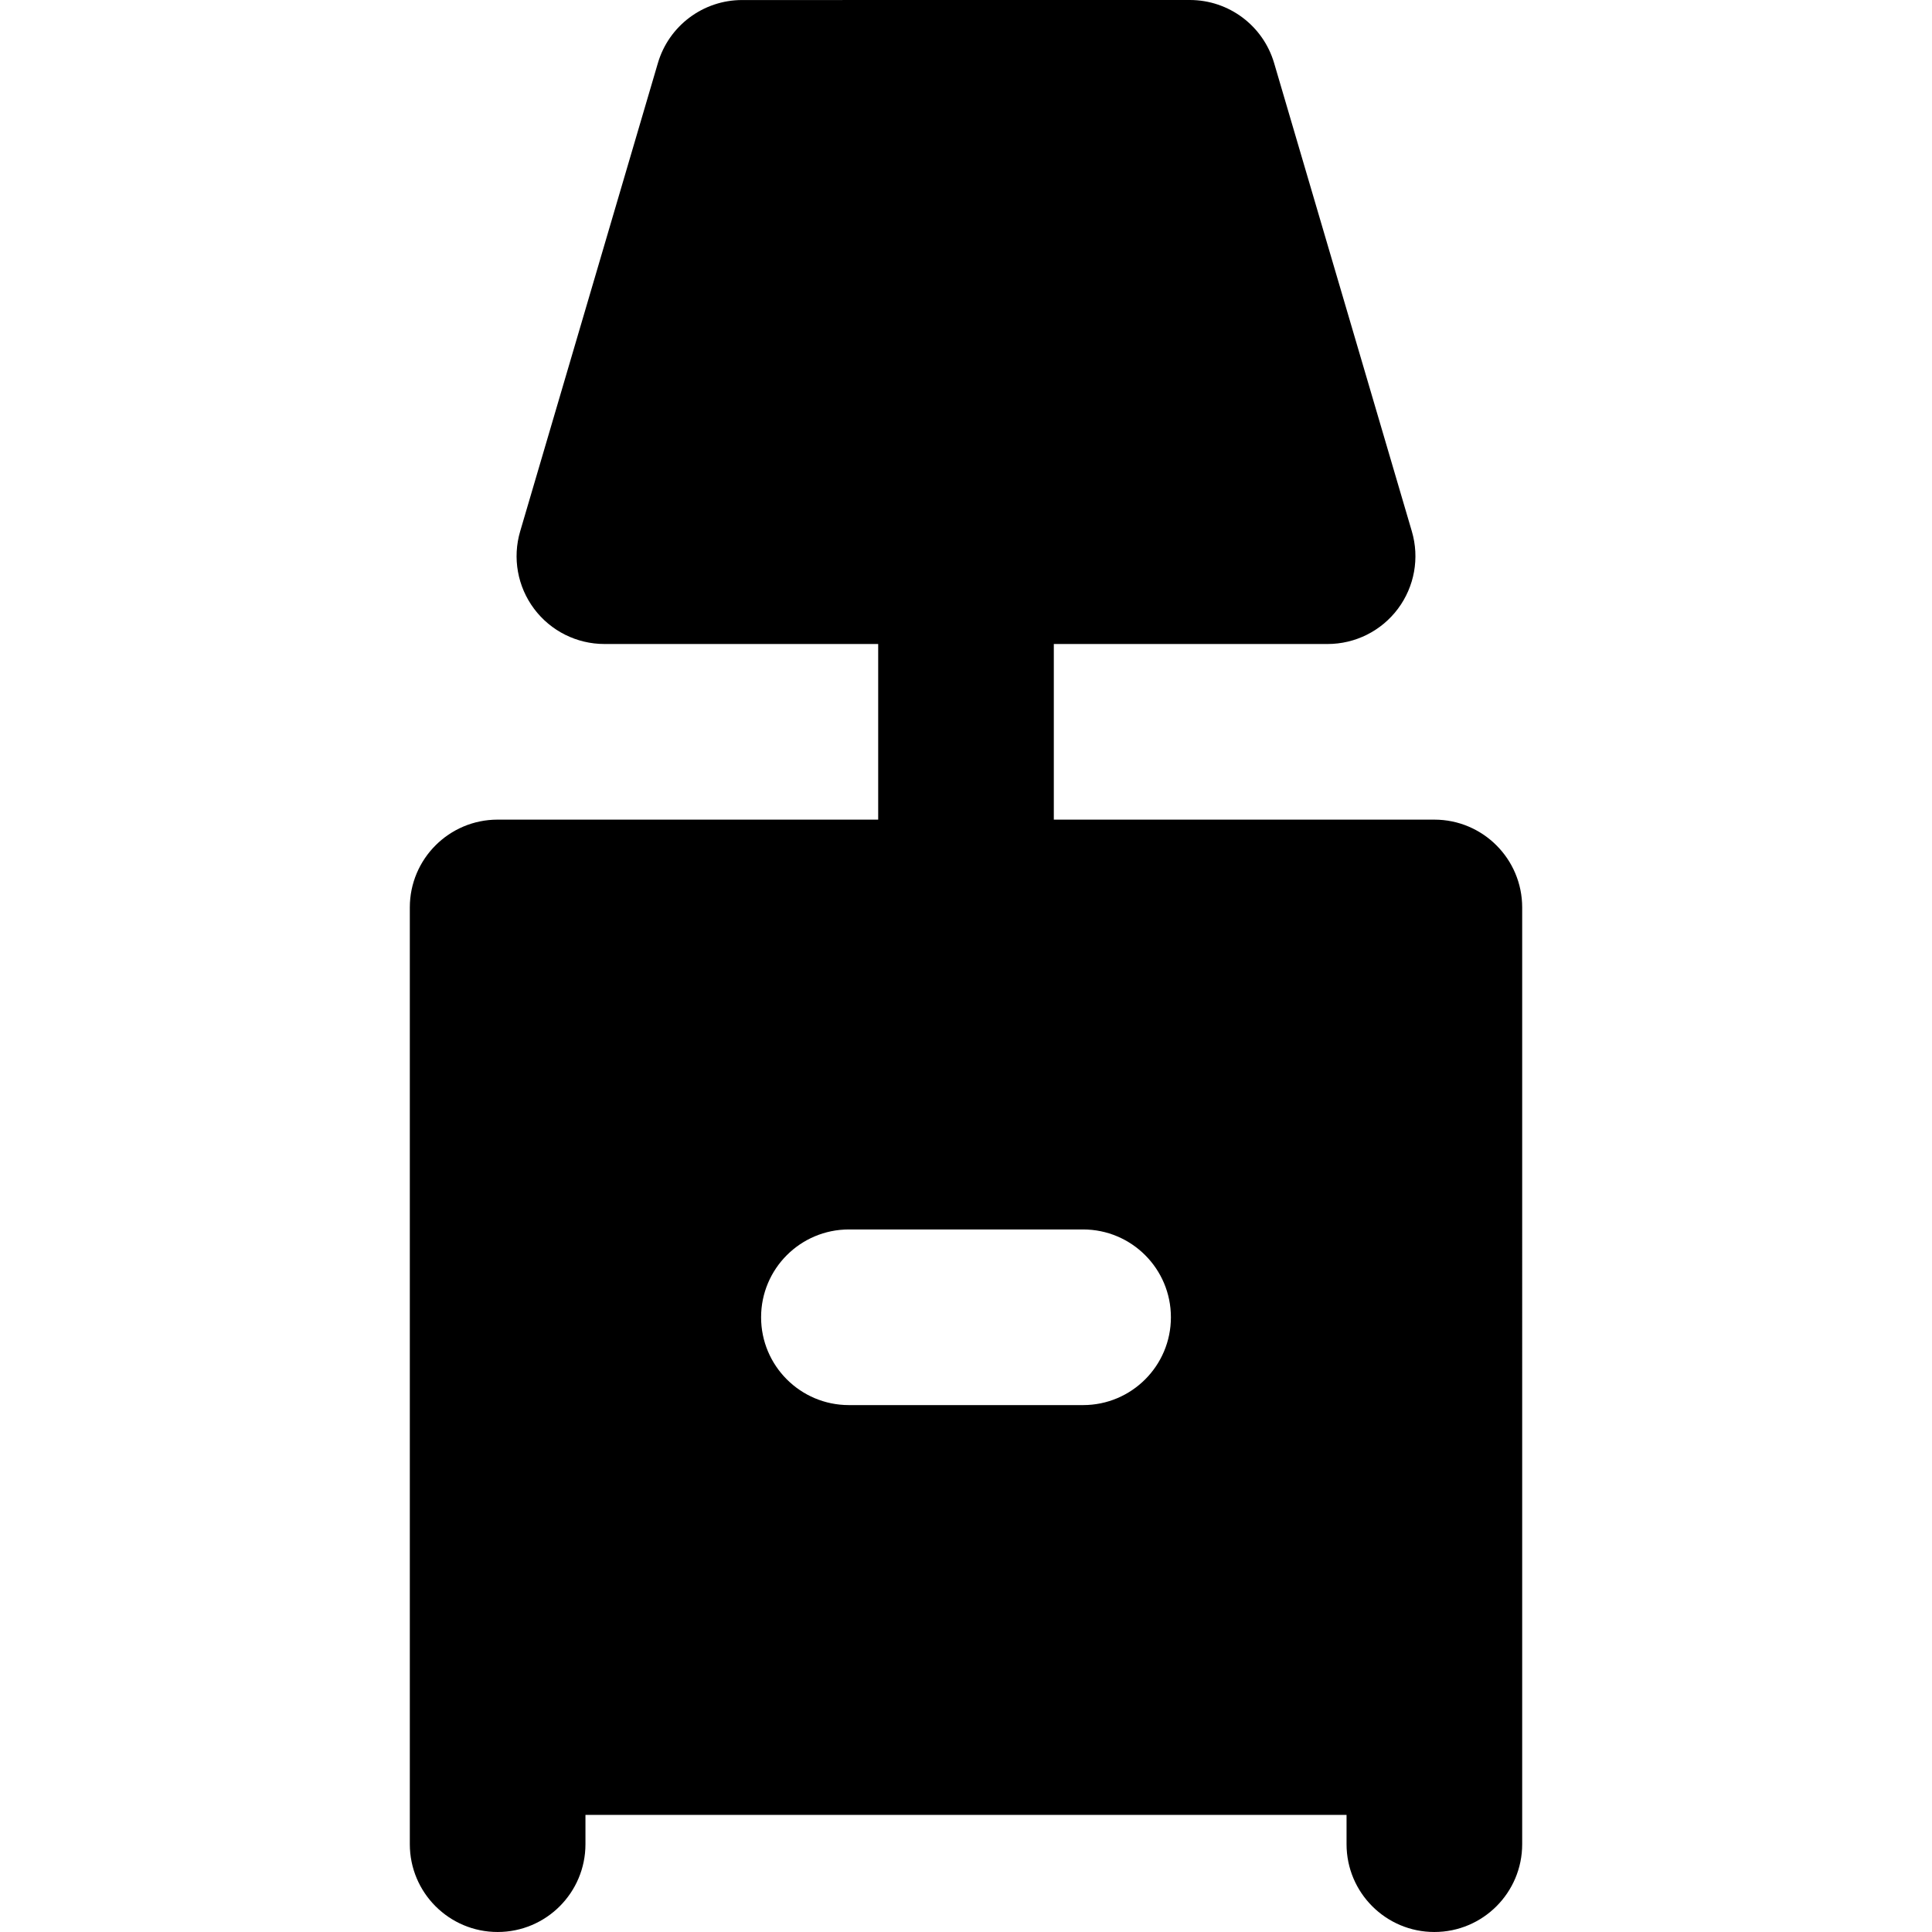 <?xml version="1.0" encoding="iso-8859-1"?>
<!-- Uploaded to: SVG Repo, www.svgrepo.com, Generator: SVG Repo Mixer Tools -->
<svg fill="#000000" height="800px" width="800px" version="1.1" id="Layer_1" xmlns="http://www.w3.org/2000/svg" xmlns:xlink="http://www.w3.org/1999/xlink" 
	 viewBox="0 0 512 512" xml:space="preserve">
<g>
	<g>
		<path d="M380.121,217.212H279.273v-46.545h72.557c7.336,0,14.24-3.458,18.634-9.331c4.394-5.872,5.764-13.473,3.694-20.51
			L337.652,16.705C334.736,6.8,325.646,0,315.321,0L196.675,0.009c-10.322,0-19.413,6.8-22.326,16.705l-36.504,124.113
			c-2.07,7.036-0.701,14.637,3.694,20.509c4.394,5.872,11.298,9.331,18.634,9.331h72.555v46.545H131.879v-0.002
			c-12.853,0-23.273,10.42-23.273,23.273v248.242c0,12.853,10.42,23.273,23.273,23.273c12.853,0,23.273-10.42,23.273-23.273v-7.758
			h201.697v7.758c0,12.853,10.42,23.273,23.273,23.273s23.273-10.42,23.273-23.273V240.485
			C403.394,227.632,392.974,217.212,380.121,217.212z M287.03,372.364H224.97c-12.853,0-23.273-10.42-23.273-23.273
			c0-12.853,10.42-23.273,23.273-23.273h62.061c12.853,0,23.273,10.42,23.273,23.273
			C310.303,361.944,299.883,372.364,287.03,372.364z"/>
	</g>
</g>
</svg>
